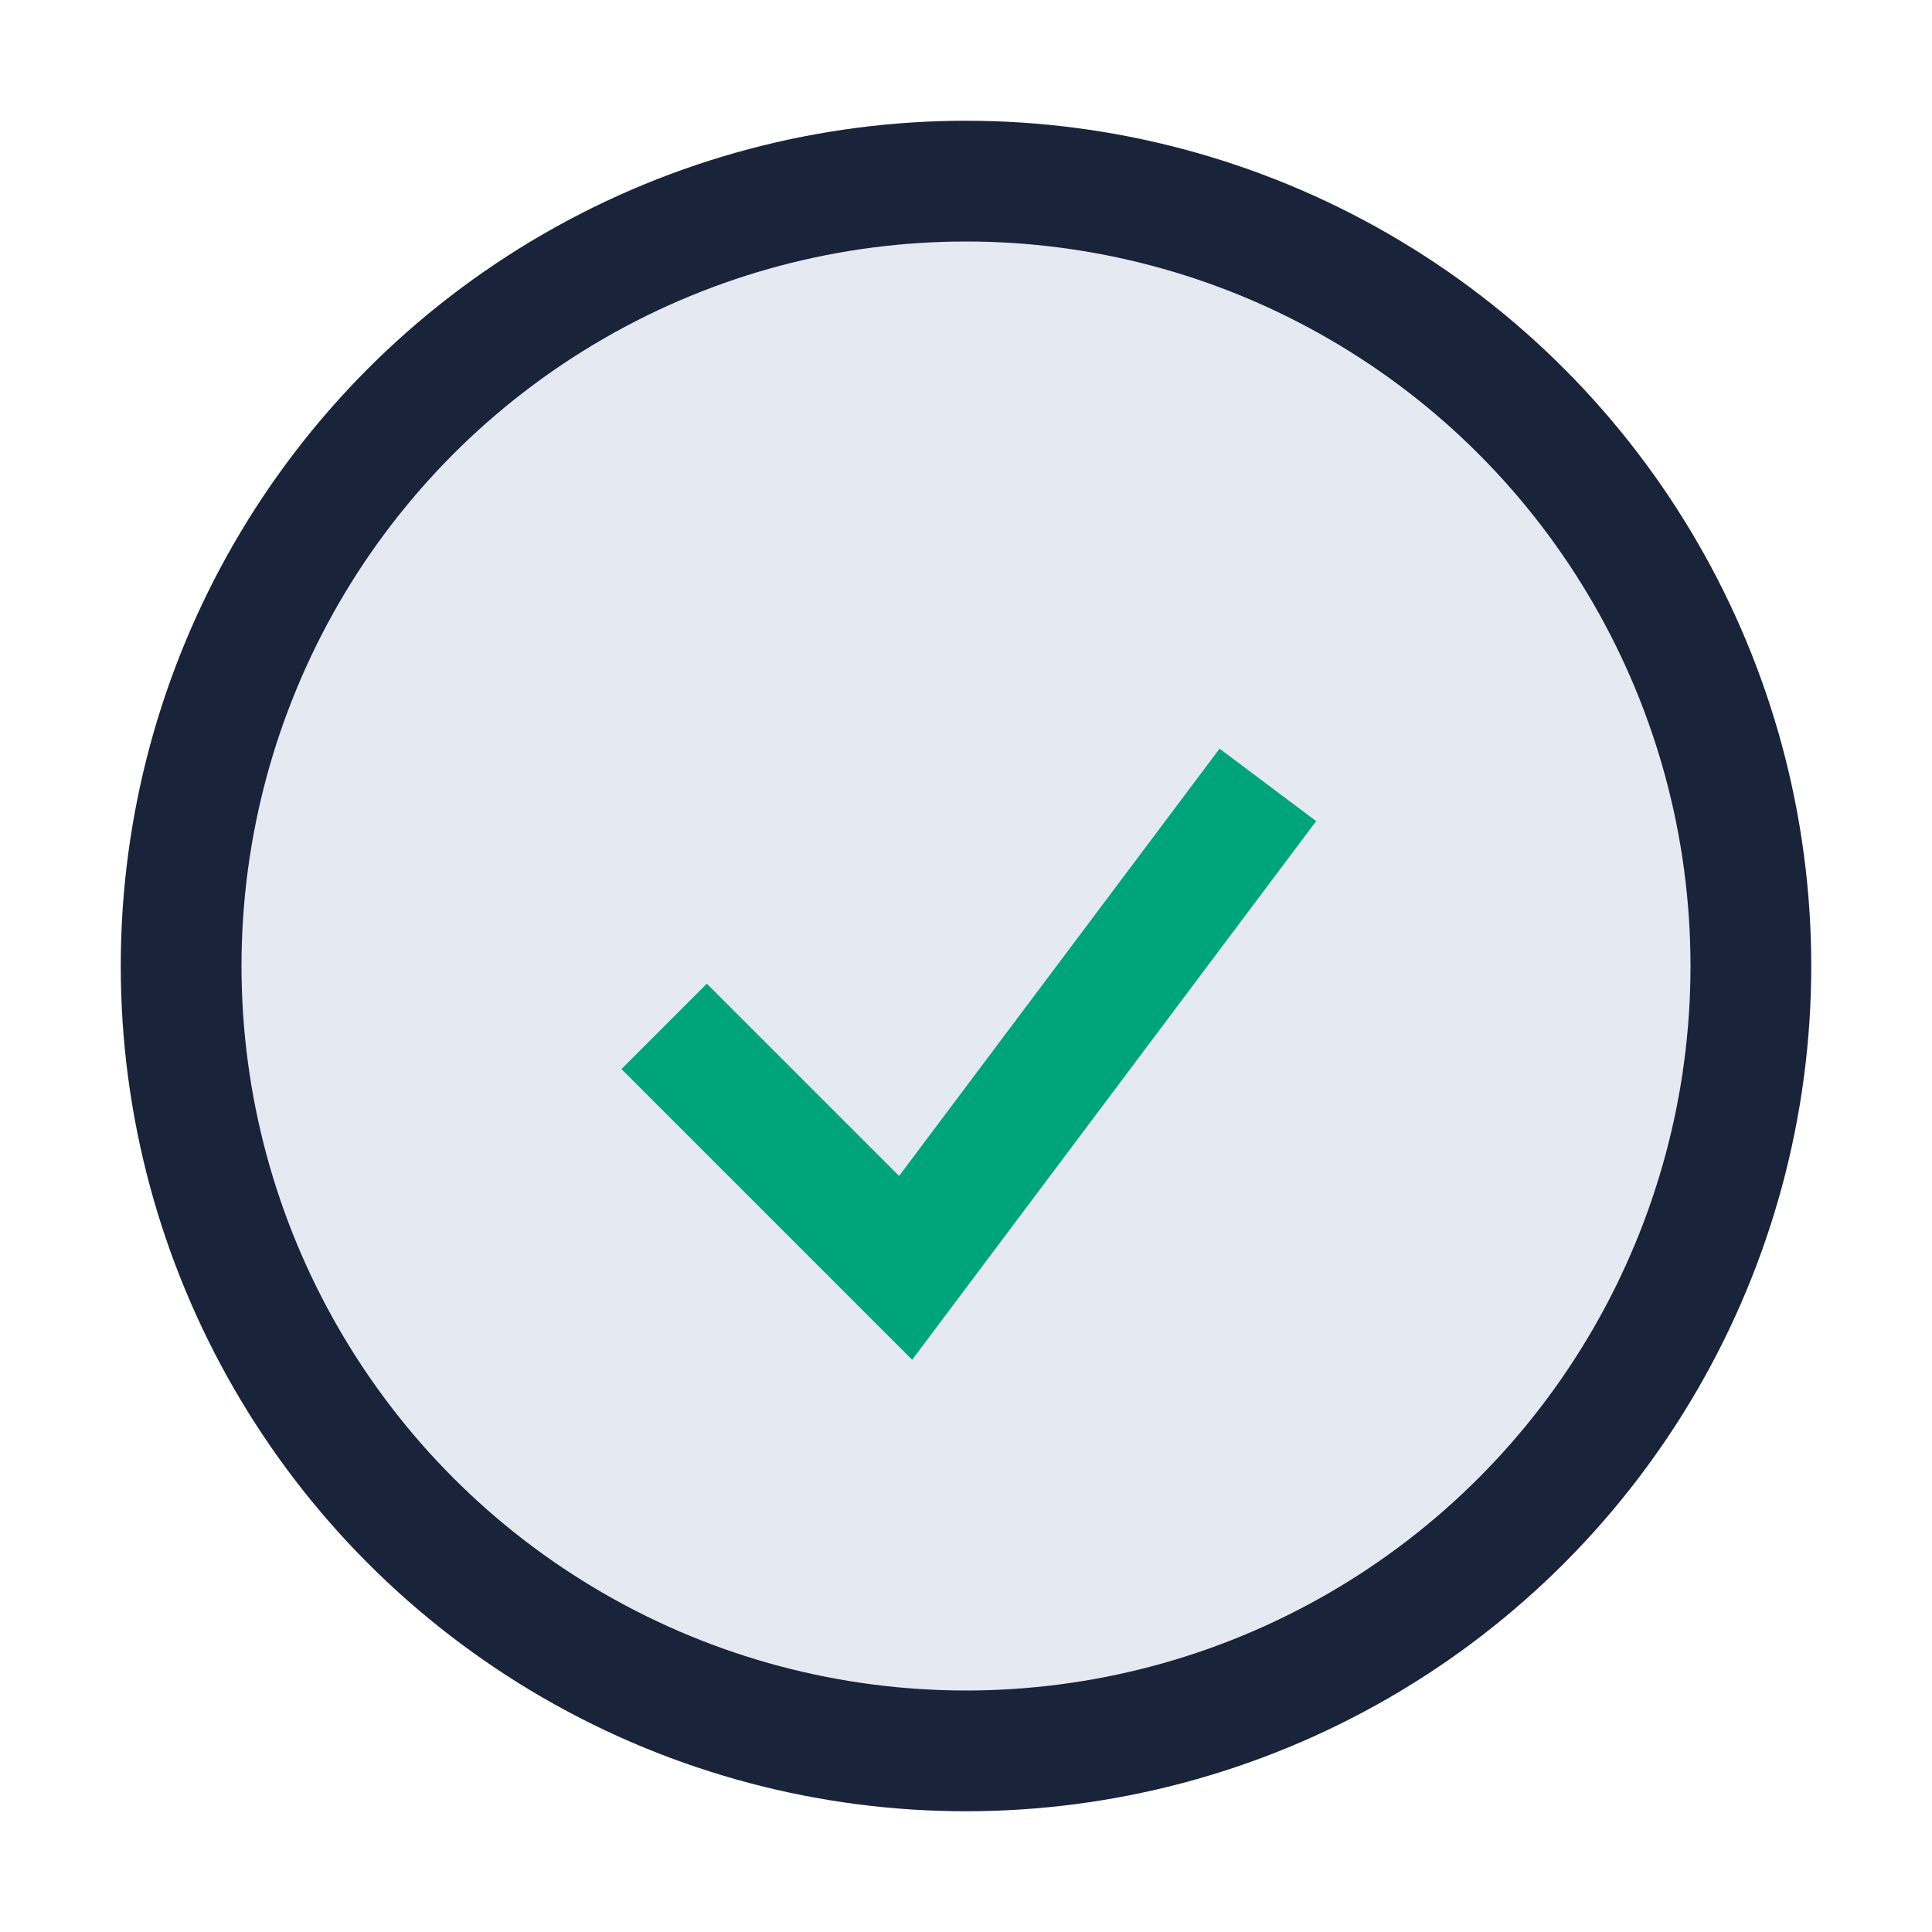 <?xml version="1.0" encoding="UTF-8"?>
<svg xmlns="http://www.w3.org/2000/svg" width="32" height="32" viewBox="0 0 32 32"><circle cx="16" cy="16" r="13" fill="#E5E9F2" stroke="#19233A" stroke-width="2"/><path d="M11 17l4 4 6-8" stroke="#00A47B" stroke-width="2" fill="none"/></svg>